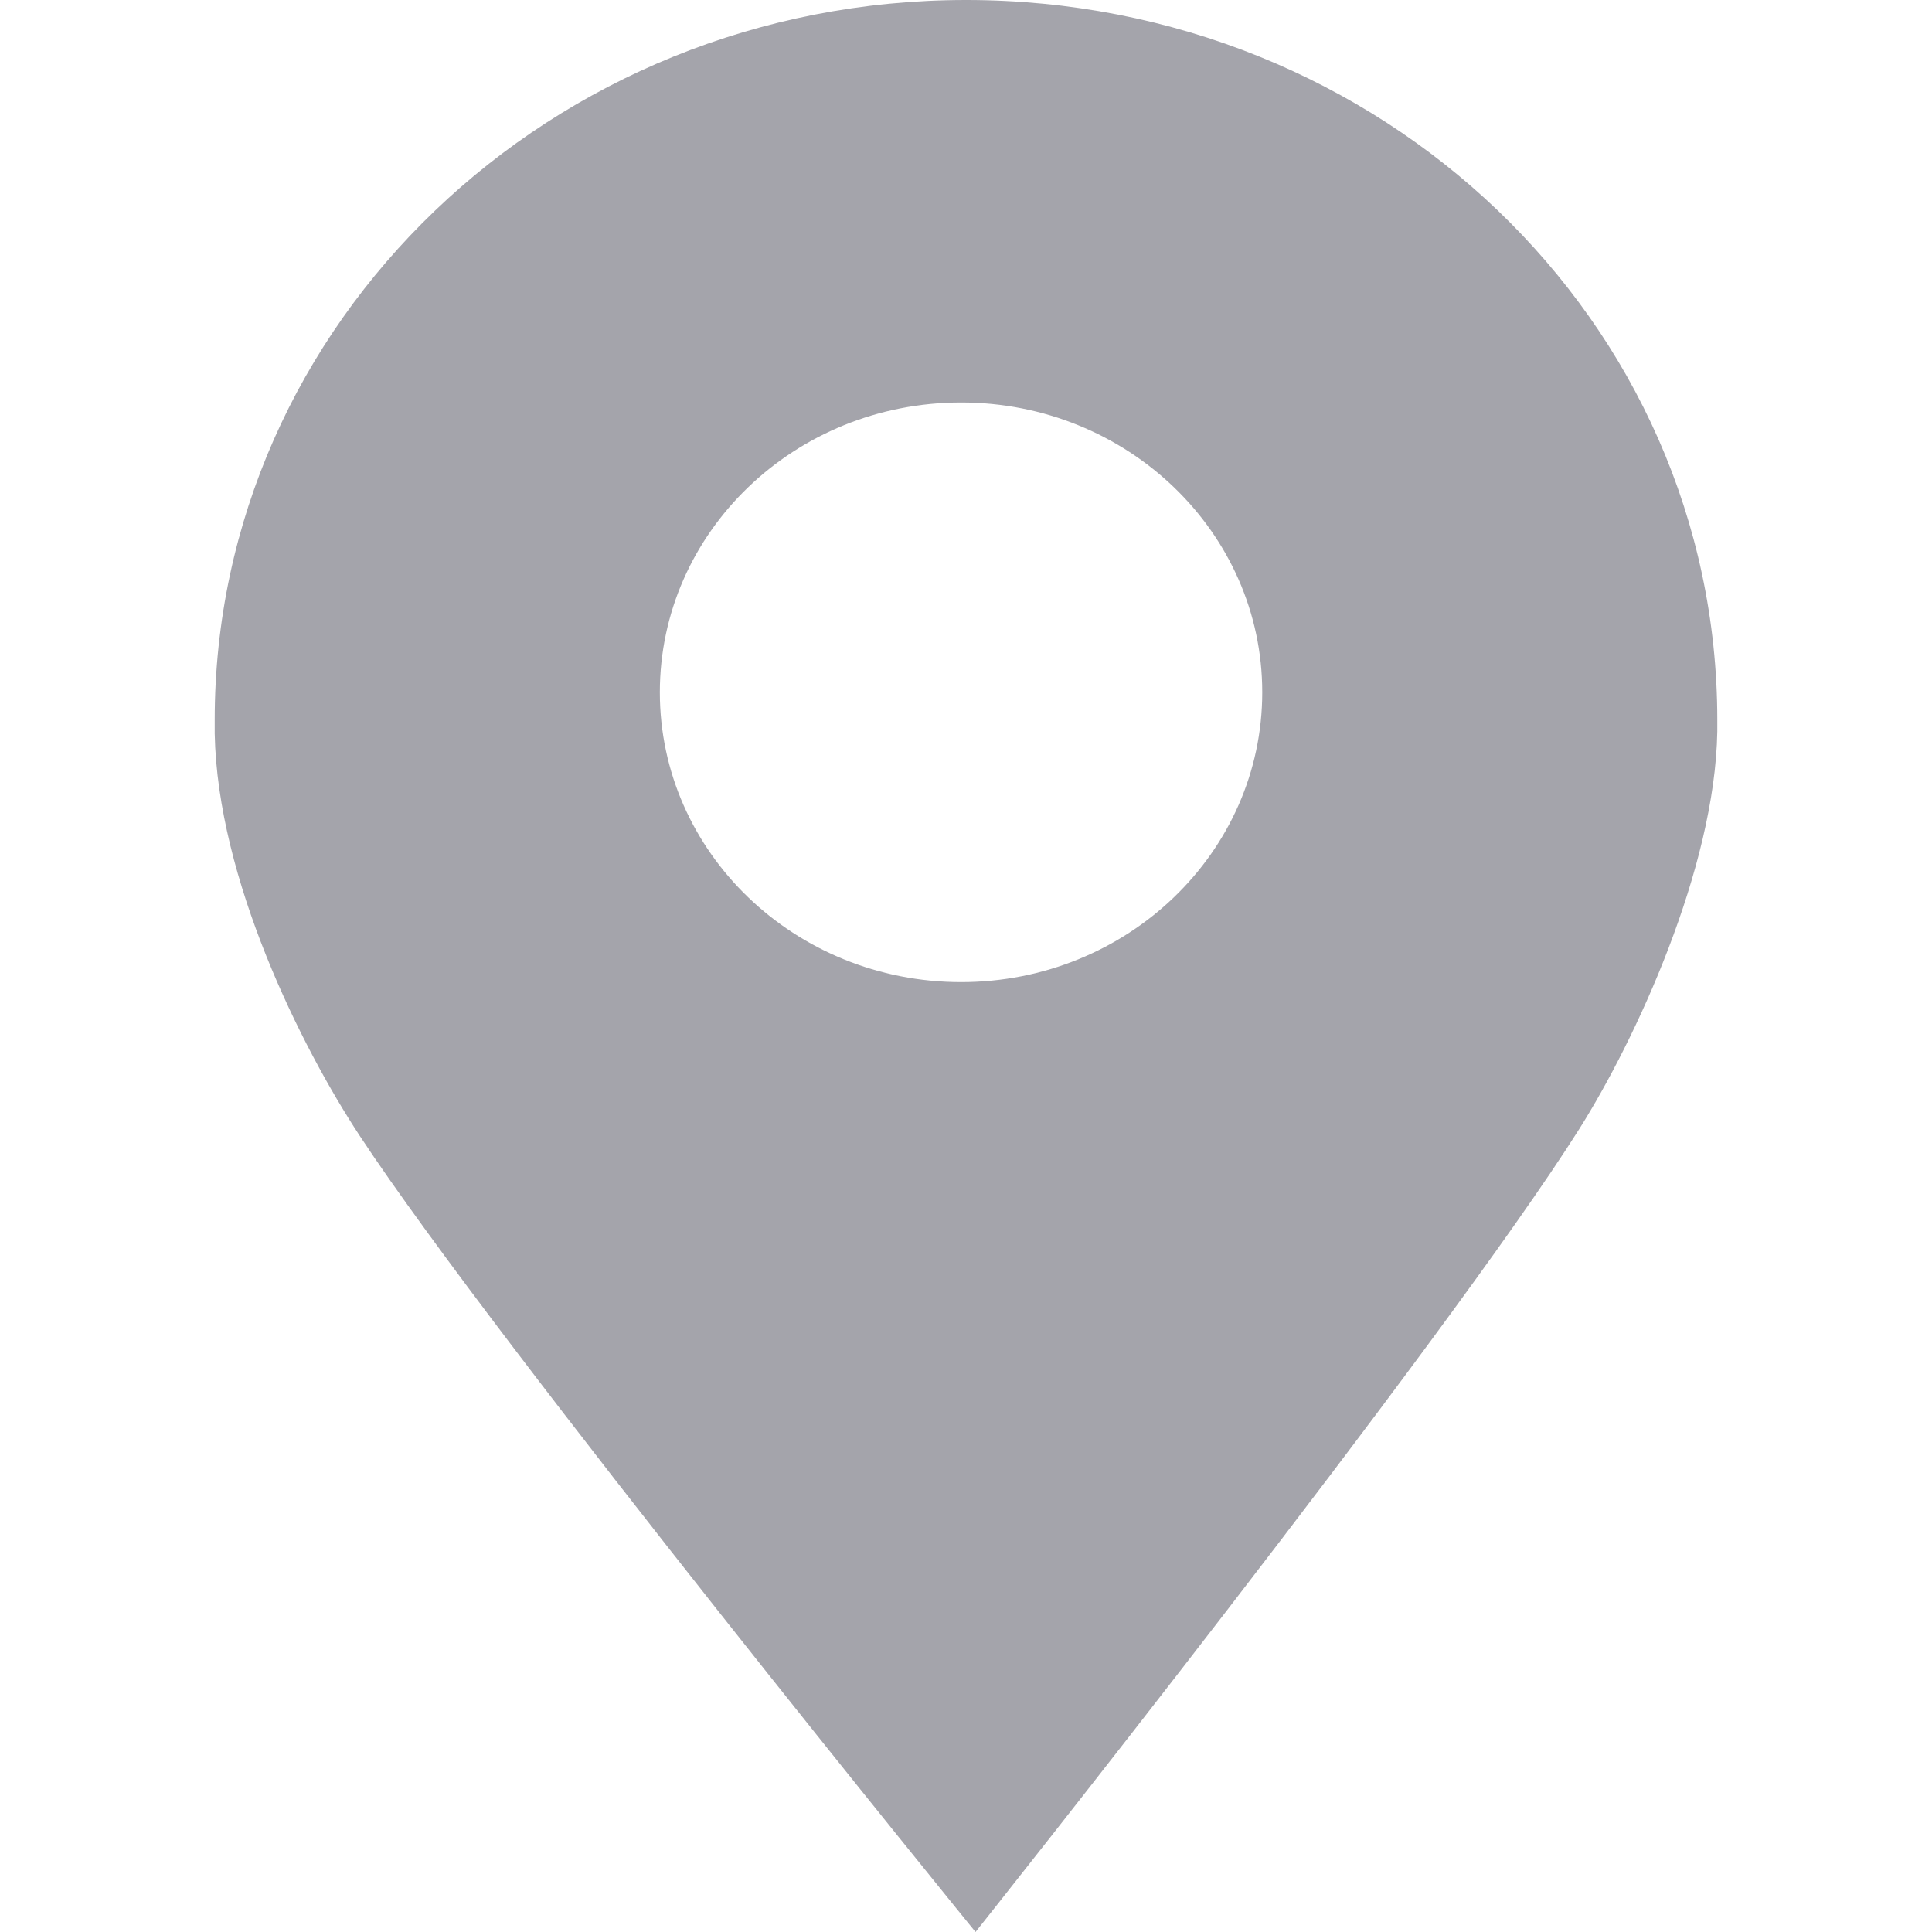 <svg width="15" height="15" viewBox="0 0 15 15" fill="none" xmlns="http://www.w3.org/2000/svg">
    <path d="M7.5 0C4.278 0 1.667 2.503 1.667 5.59v.106c.022 1.129.668 2.427 1.129 3.127C3.866 10.448 7.574 15 7.574 15s3.65-4.59 4.687-6.234c.439-.696 1.054-2.023 1.072-3.087v-.092C13.332 2.492 10.73 0 7.5 0zm-.038 7.625c-1.292 0-2.339-1.008-2.339-2.25 0-1.243 1.047-2.25 2.339-2.25 1.291 0 2.338 1.007 2.338 2.25 0 1.242-1.047 2.25-2.338 2.25z" fill="#A4A4AB"/>
</svg>
